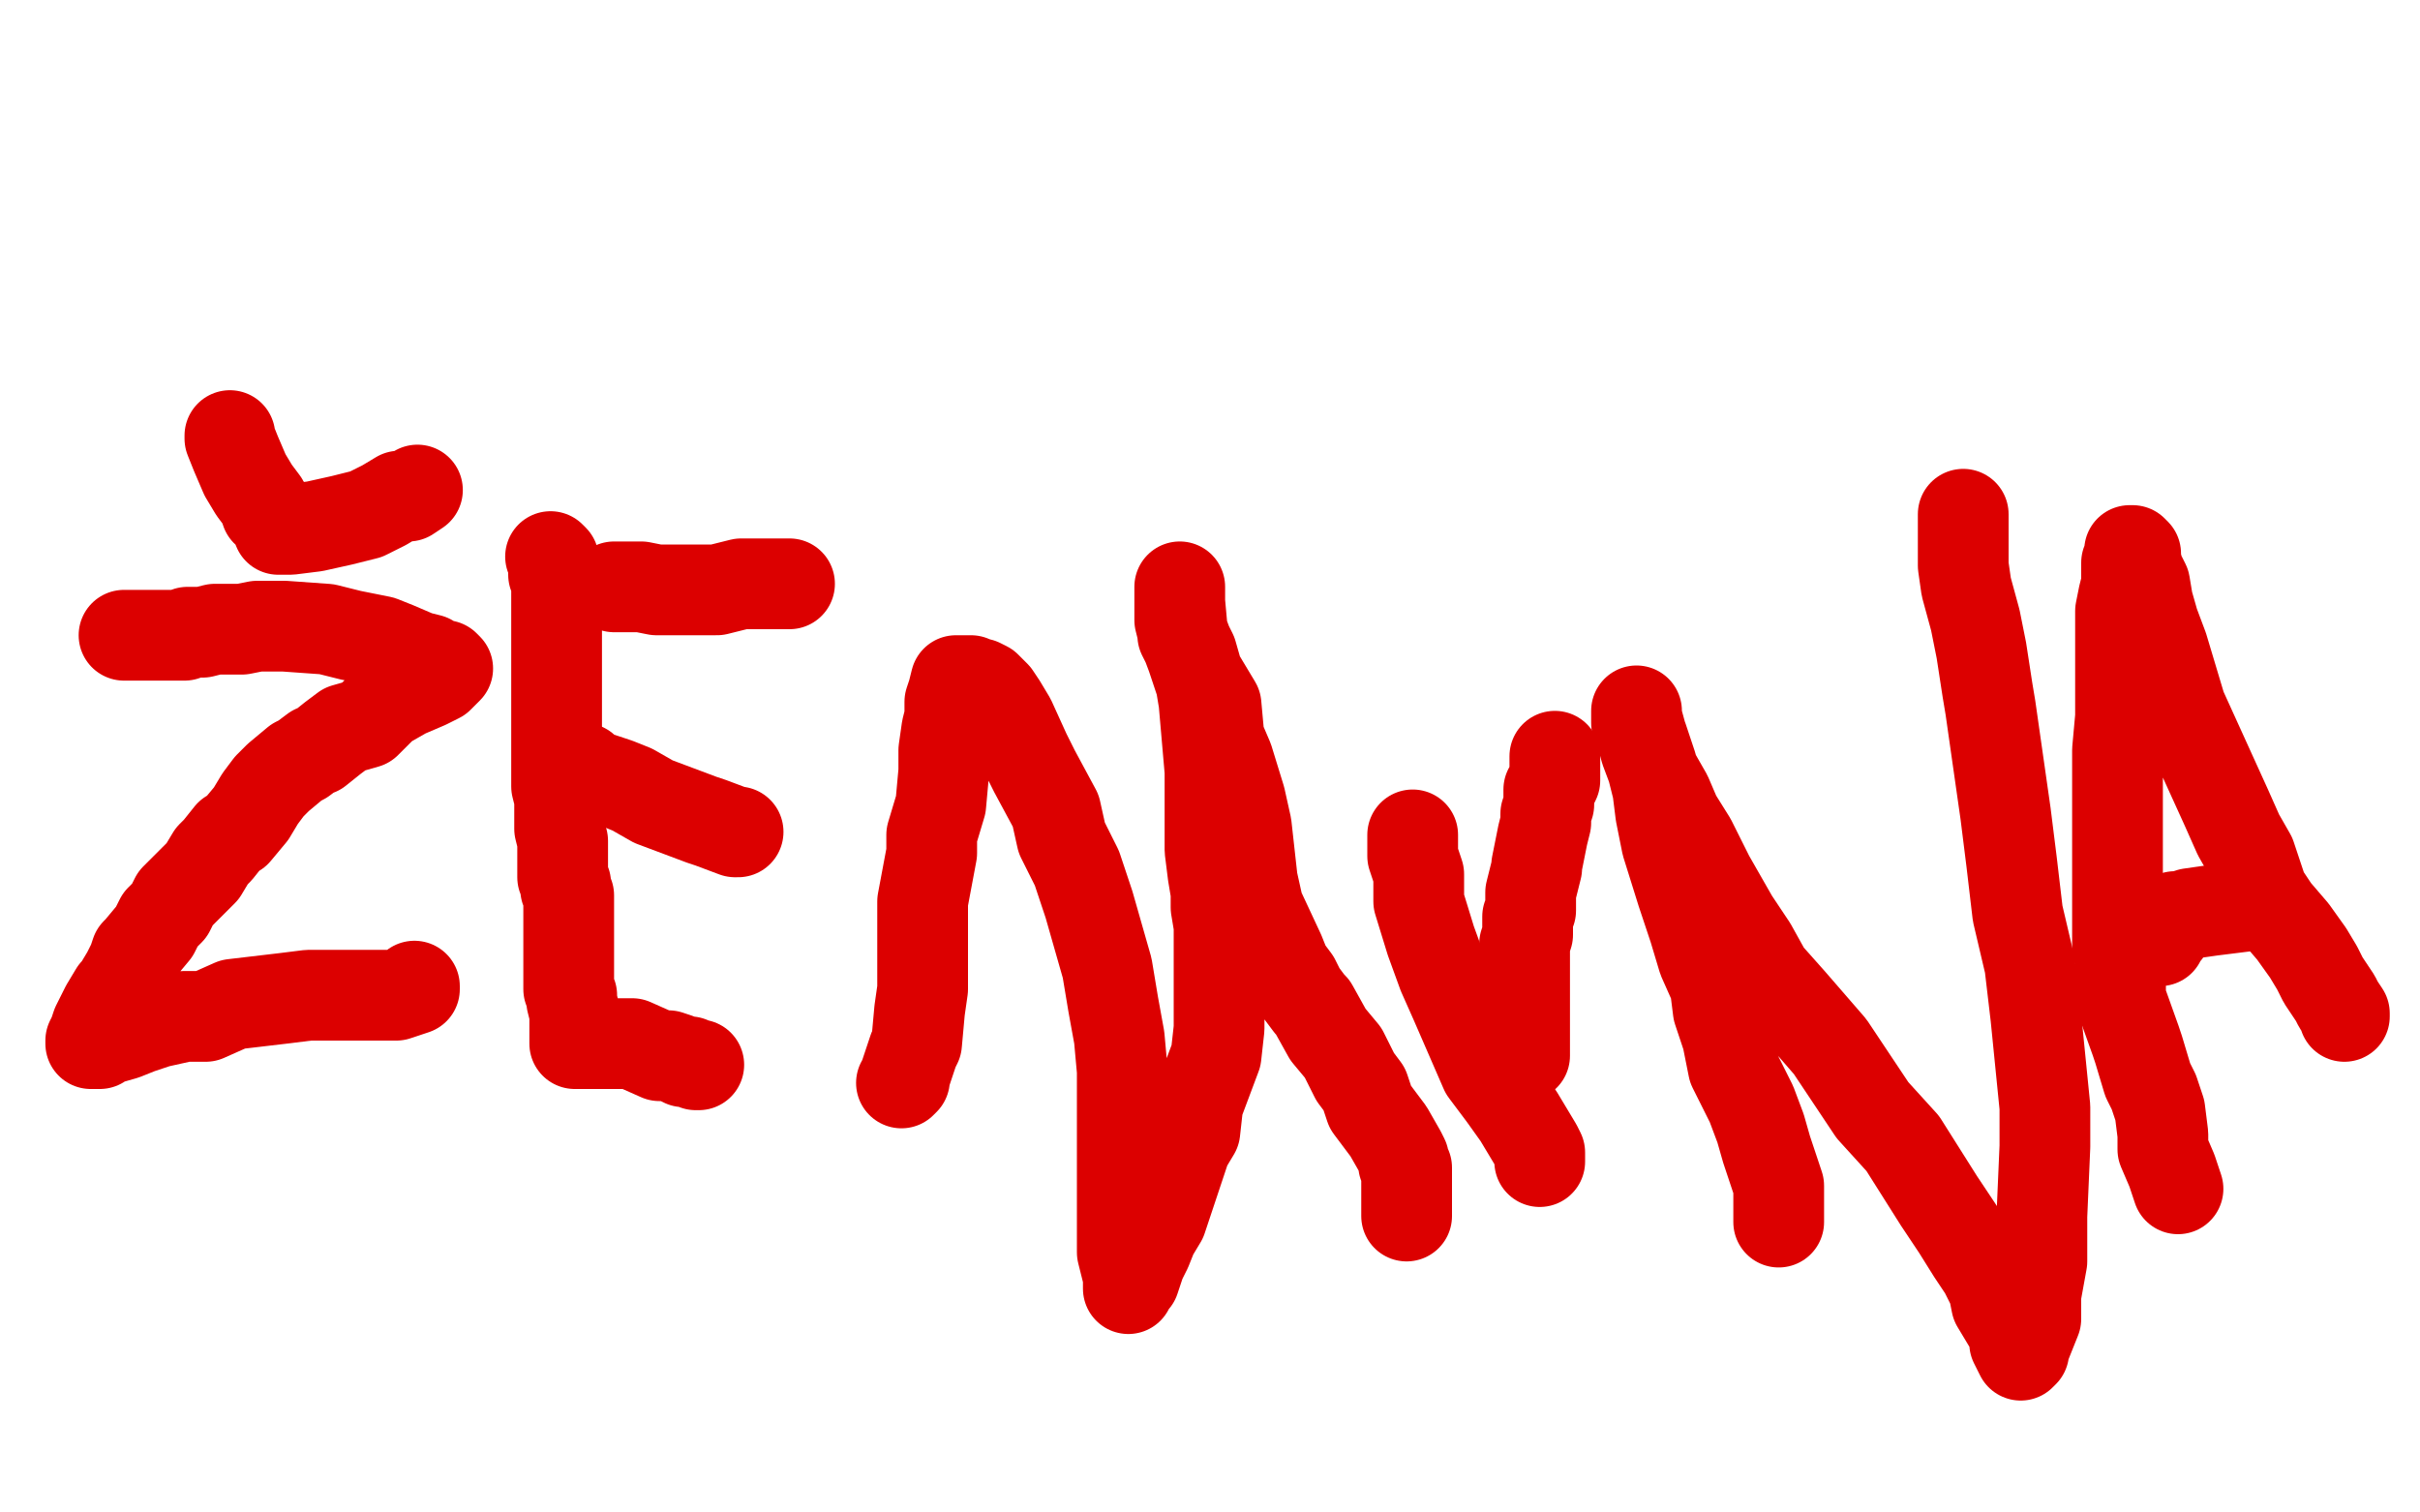 <?xml version="1.0" standalone="no"?>
<!DOCTYPE svg PUBLIC "-//W3C//DTD SVG 1.1//EN"
"http://www.w3.org/Graphics/SVG/1.1/DTD/svg11.dtd">

<svg width="800" height="500" version="1.1" xmlns="http://www.w3.org/2000/svg" xmlns:xlink="http://www.w3.org/1999/xlink" style="stroke-antialiasing: false"><desc>This SVG has been created on https://colorillo.com/</desc><rect x='0' y='0' width='800' height='500' style='fill: rgb(255,255,255); stroke-width:0' /><polyline points="41,210 42,210 42,210 43,210 43,210 44,210 44,210 45,210 45,210 46,210 46,210 49,210 55,210 57,210 60,210 61,210 62,209 63,209 64,209 67,209 71,208 80,208 85,207 89,207 92,207 93,207 94,207 108,208 116,210 126,212 131,214 138,217 142,218 144,220 147,220 148,221 147,222 145,224 141,226 134,229 127,233 121,239 114,241 110,244 105,248 104,248 100,251 98,252 92,257 89,260 86,264 83,269 78,275 76,276 72,281 70,283 67,288 62,293 58,297 56,301 53,304 51,308 46,314 45,315 44,318 42,322 39,327 38,328 35,333 32,339 31,342 30,344 30,345 33,345 34,344 41,342 46,340 52,338 61,336 68,336 77,332 94,330 102,329 112,329 120,329 129,329 131,329 137,327 137,326" style="fill: none; stroke: #dc0000; stroke-width: 30; stroke-linejoin: round; stroke-linecap: round; stroke-antialiasing: false; stroke-antialias: 0; opacity: 1.0"/>
<polyline points="76,144 76,145 76,145 78,150 78,150 81,157 81,157 84,162 84,162 87,166 87,166 88,169 88,169 90,170 92,175 93,175 94,175 96,175 104,174 113,172 121,170 127,167 132,164 135,164 138,162" style="fill: none; stroke: #dc0000; stroke-width: 30; stroke-linejoin: round; stroke-linecap: round; stroke-antialiasing: false; stroke-antialias: 0; opacity: 1.0"/>
<polyline points="182,184 183,185 183,185 183,187 183,187 183,189 183,189 183,190 183,190 184,191 184,191 184,192 184,192 184,193 184,195 184,196 184,198 184,201 184,204 184,212 184,215 184,222 184,226 184,230 184,234 184,237 184,241 184,249 184,253 184,257 184,260 185,264 185,266 185,274 186,278 186,280 186,283 186,286 186,288 186,290 187,292 187,294 188,296 188,300 188,301 188,305 188,310 188,313 188,315 188,317 188,318 188,319 188,322 188,327 189,329 189,331 190,335 190,337 190,342 190,344 190,345 192,345 201,345 204,345 209,345 218,349 221,349 224,350 226,351 228,351 230,352 231,352" style="fill: none; stroke: #dc0000; stroke-width: 30; stroke-linejoin: round; stroke-linecap: round; stroke-antialiasing: false; stroke-antialias: 0; opacity: 1.0"/>
<polyline points="188,253 189,253 189,253 190,253 190,253 191,253 191,253 192,254 192,254 193,254 193,254 195,256 195,256 198,257 204,259 209,261 216,265 224,268 232,271 235,272 243,275 244,275" style="fill: none; stroke: #dc0000; stroke-width: 30; stroke-linejoin: round; stroke-linecap: round; stroke-antialiasing: false; stroke-antialias: 0; opacity: 1.0"/>
<polyline points="203,194 204,194 204,194 205,194 205,194 206,194 206,194 208,194 208,194 209,194 209,194 210,194 210,194 212,194 217,195 223,195 229,195 234,195 237,195 241,194 245,193 247,193 248,193 250,193 252,193 255,193 258,193 260,193 261,193" style="fill: none; stroke: #dc0000; stroke-width: 30; stroke-linejoin: round; stroke-linecap: round; stroke-antialiasing: false; stroke-antialias: 0; opacity: 1.0"/>
<polyline points="298,358 299,357 299,357 299,356 302,347 303,345 304,334 305,327 305,320 305,306 305,298 308,282 308,276 311,266 312,255 312,248 313,241 314,237 314,232 315,229 316,225 318,225 319,225 320,225 321,225 322,226 323,226 324,226 326,227 329,230 331,233 334,238 339,249 342,255 349,268 351,277 356,287 360,299 366,320 368,332 370,343 371,354 371,367 371,379 371,406 371,414 373,422 373,424 373,425 373,426 373,425 375,423 377,417 379,413 381,408 384,403 386,397 392,379 395,374 396,365 399,357 402,349 403,340 403,326 403,314 403,306 402,300 402,295 401,289 400,281 400,278 400,273 400,269 400,264 400,255 398,232 397,226 394,217 391,209 390,205 390,202 390,199 390,196 390,195 390,194 390,195 390,199 391,210 394,216 396,223 402,233 403,244 406,251 410,264 412,273 413,282 414,291 416,300 423,315 425,320 428,324 430,328 433,332 434,333 439,342 444,348 446,352 448,356 451,360 453,366 459,374 463,381 464,383 464,385 465,386 465,388 465,389 465,391 465,392 465,393 465,395 465,398 465,400 465,401 465,402" style="fill: none; stroke: #dc0000; stroke-width: 30; stroke-linejoin: round; stroke-linecap: round; stroke-antialiasing: false; stroke-antialias: 0; opacity: 1.0"/>
<polyline points="467,276 467,279 467,279 467,283 467,283 469,289 469,289 469,298 469,298 473,311 473,311 477,322 477,322 481,331 481,331 491,354 497,362 502,369 505,374 508,379 509,381 509,384" style="fill: none; stroke: #dc0000; stroke-width: 30; stroke-linejoin: round; stroke-linecap: round; stroke-antialiasing: false; stroke-antialias: 0; opacity: 1.0"/>
<polyline points="514,250 514,251 514,251 514,253 514,253 514,258 514,258 513,260 513,260 512,261 512,261 512,266 511,269 511,272 510,276 509,281 508,286 508,287 506,295 506,299 506,301 505,303 505,307 505,309 504,312 504,315 504,319 504,324 504,328 504,332 504,337 504,342 504,343 504,345 504,348 504,349" style="fill: none; stroke: #dc0000; stroke-width: 30; stroke-linejoin: round; stroke-linecap: round; stroke-antialiasing: false; stroke-antialias: 0; opacity: 1.0"/>
<polyline points="588,404 588,402 588,402 588,396 588,396 588,392 588,392 586,386 586,386 584,380 584,380 582,373 582,373 579,365 573,353 571,343 568,334 567,326 563,317 560,307 556,295 551,279 549,269 548,261 546,253 543,244 541,239 541,236 541,235 541,236 541,237 544,248 547,256 551,263 554,270 559,278 565,290 573,304 579,313 584,322 592,331 605,346 619,367 629,378 641,397 647,406 652,414 656,420 659,426 660,431 663,436 666,441 666,444 667,446 668,448 669,447 669,446 673,436 673,428 675,417 675,402 676,379 676,366 673,336 671,319 667,302 665,285 663,269 661,255 658,234 657,228 655,215 653,205 650,194 649,187 649,179 649,177 649,175 649,173 649,171 649,170" style="fill: none; stroke: #dc0000; stroke-width: 30; stroke-linejoin: round; stroke-linecap: round; stroke-antialiasing: false; stroke-antialias: 0; opacity: 1.0"/>
<polyline points="720,393 718,387 718,387 715,380 715,380 715,375 715,375 714,367 714,367 712,361 712,361 710,357 710,357 707,347 707,347 706,344 701,330 701,325 701,321 701,318 700,313 700,309 700,306 700,295 700,291 700,286 700,282 700,279 700,274 700,262 700,255 700,248 701,237 701,229 701,225 701,208 701,202 702,197 703,193 703,190 703,186 704,184 704,182 705,182 706,183 706,185 707,189 709,193 710,199 712,206 715,214 721,234 731,256 736,267 740,276 744,283 748,295 752,301 758,308 763,315 766,320 768,324 772,330 773,332 775,335 775,336" style="fill: none; stroke: #dc0000; stroke-width: 30; stroke-linejoin: round; stroke-linecap: round; stroke-antialiasing: false; stroke-antialias: 0; opacity: 1.0"/>
<polyline points="747,299 731,301 731,301 724,302 724,302 721,303 721,303 720,303 720,303 719,303 719,303 719,304 718,304 717,306 716,308 715,309 714,311" style="fill: none; stroke: #dc0000; stroke-width: 30; stroke-linejoin: round; stroke-linecap: round; stroke-antialiasing: false; stroke-antialias: 0; opacity: 1.0"/>
</svg>
